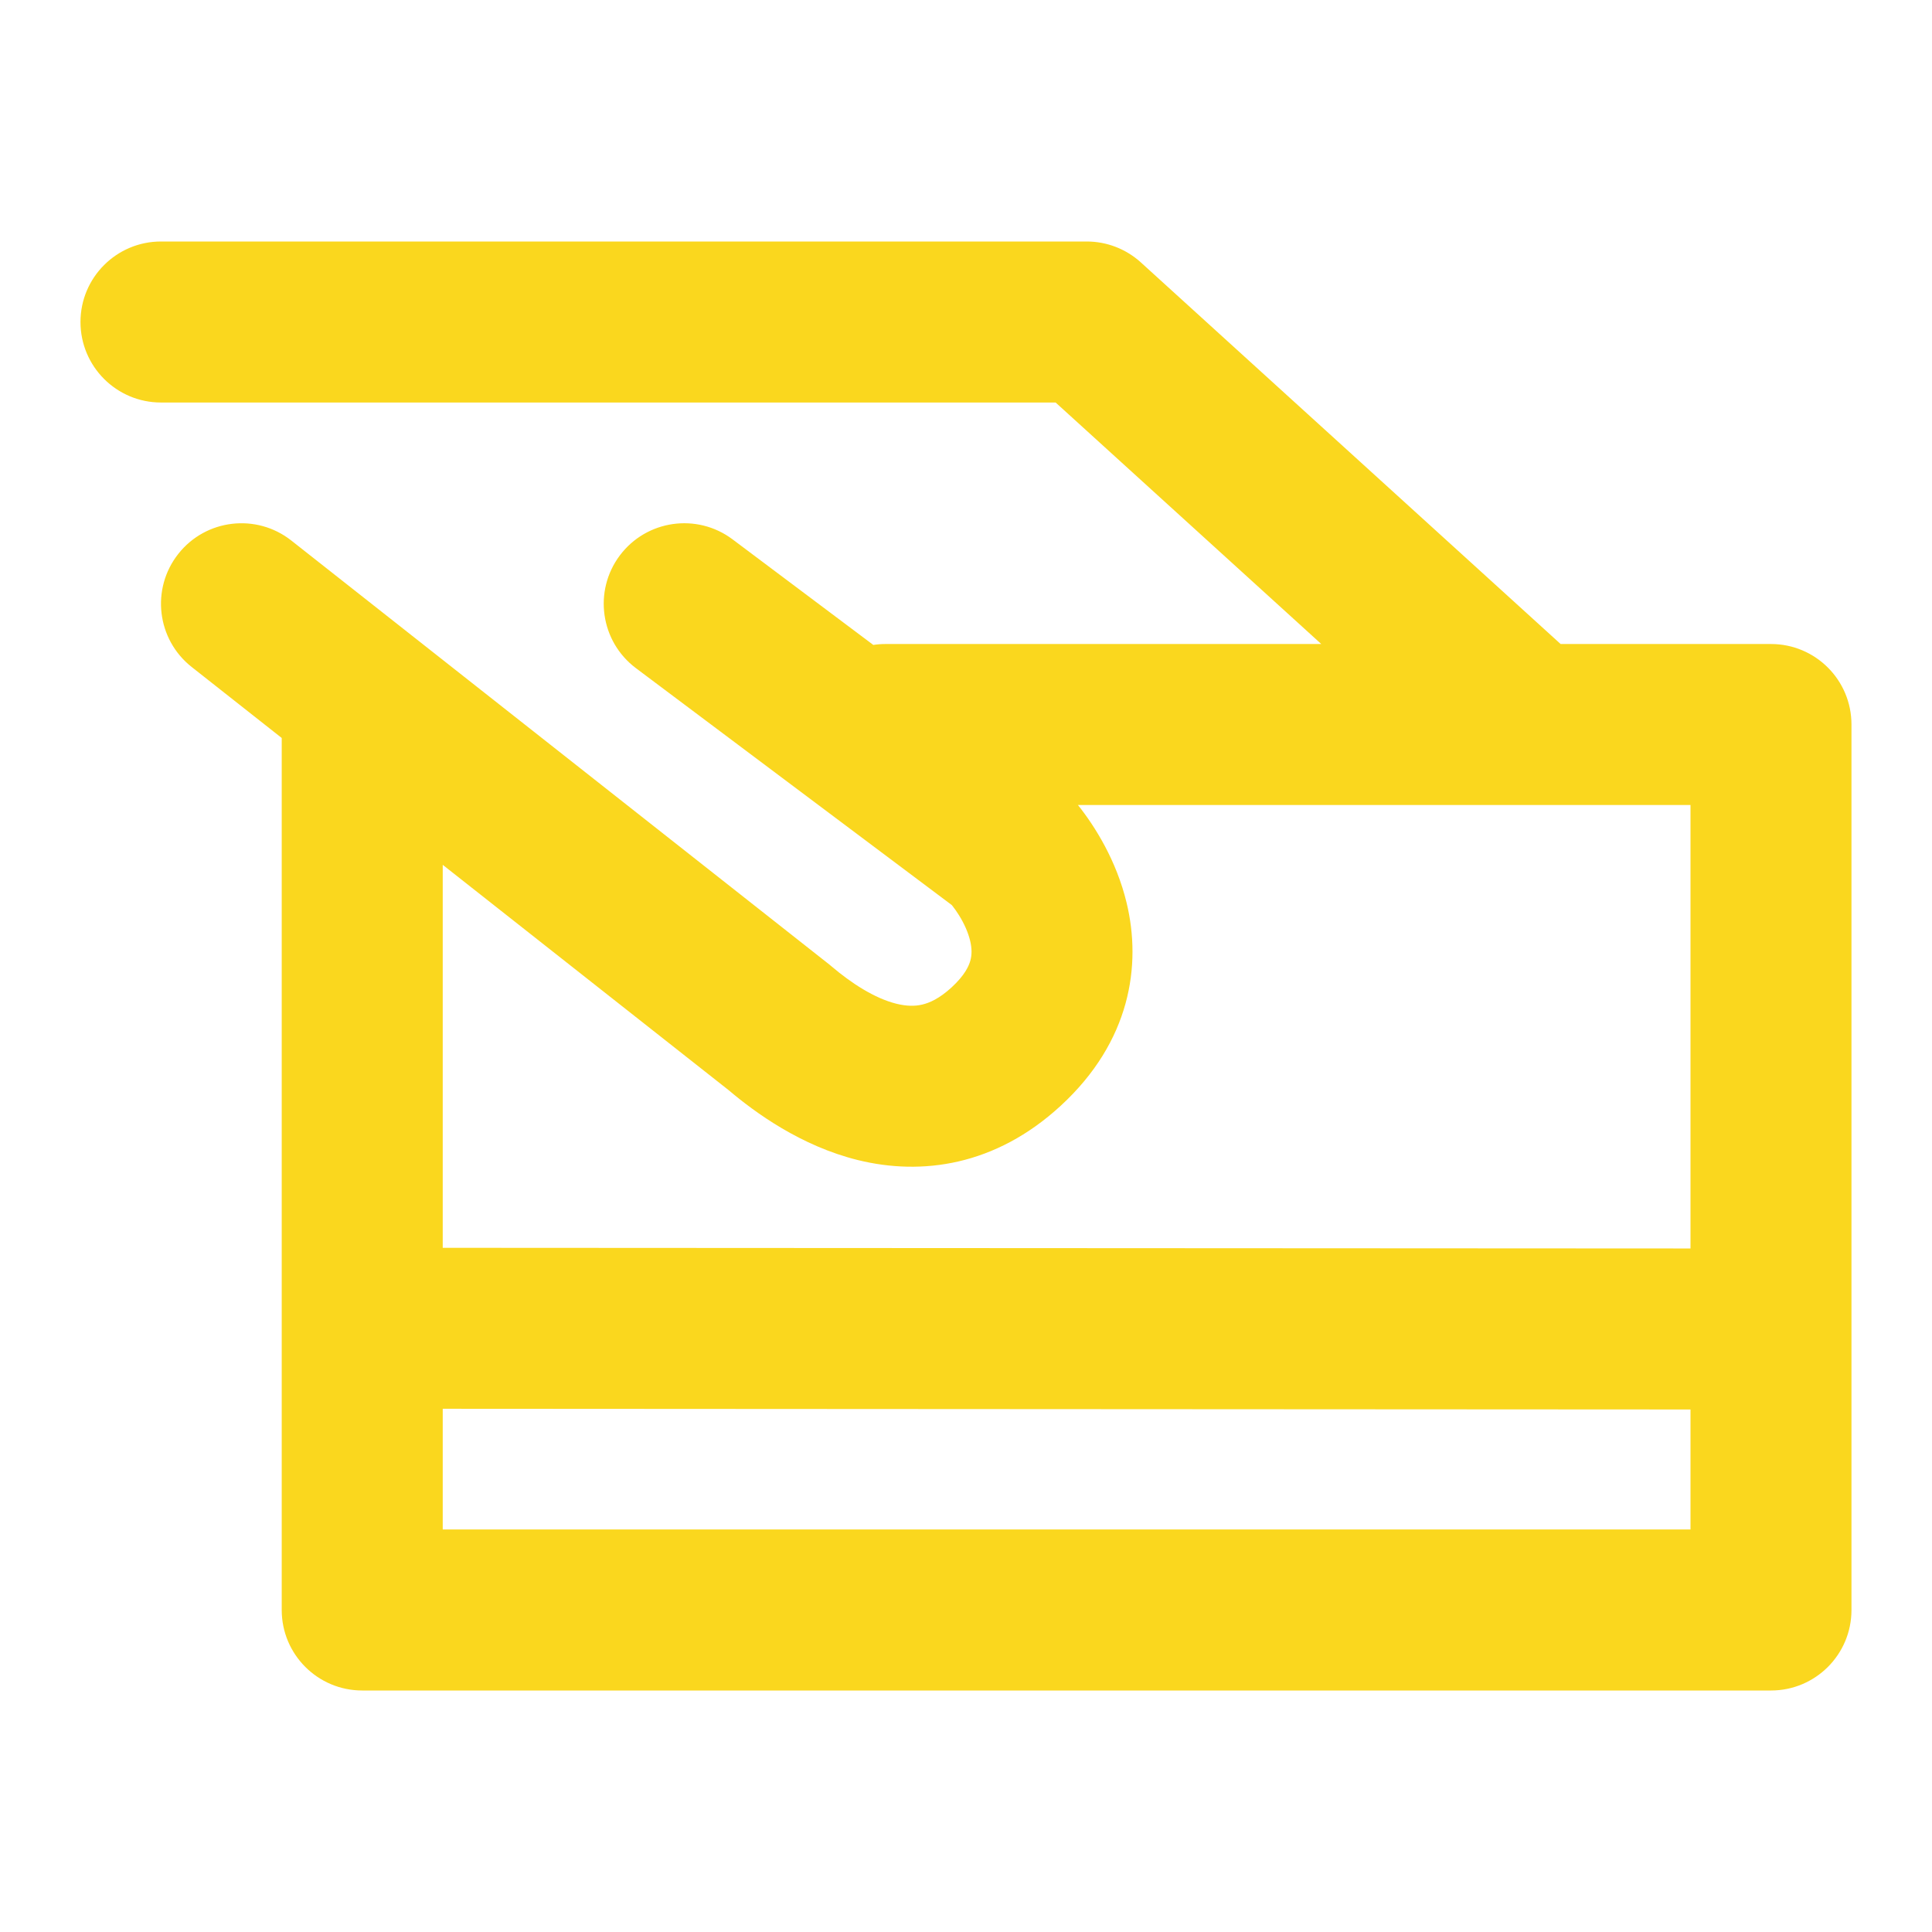 <?xml version="1.0" encoding="UTF-8"?> <svg xmlns="http://www.w3.org/2000/svg" width="44" height="44" viewBox="0 0 44 44" fill="none"> <path fill-rule="evenodd" clip-rule="evenodd" d="M3.666 5.5C2.654 5.5 1.833 6.321 1.833 7.333C1.833 8.346 2.654 9.167 3.666 9.167H24.041L30.091 14.667H20.166C20.072 14.667 19.979 14.674 19.889 14.688L16.683 12.283C15.873 11.676 14.724 11.84 14.116 12.65C13.509 13.46 13.673 14.609 14.483 15.217L21.676 20.612L21.693 20.633C21.738 20.69 21.791 20.764 21.845 20.851C21.957 21.032 22.047 21.231 22.093 21.42C22.137 21.601 22.135 21.748 22.099 21.877C22.066 21.997 21.975 22.208 21.674 22.485C21.389 22.747 21.162 22.842 21.001 22.879C20.834 22.918 20.645 22.916 20.417 22.86C19.915 22.736 19.384 22.387 18.946 22.015C18.928 21.999 18.91 21.984 18.892 21.97L6.634 12.31C5.839 11.684 4.686 11.82 4.06 12.615C3.433 13.411 3.57 14.563 4.365 15.19L6.416 16.807V30.249C6.416 30.249 6.416 30.249 6.416 30.249V36.667C6.416 37.679 7.237 38.5 8.25 38.5H40.333C41.346 38.5 42.166 37.679 42.166 36.667V30.269C42.166 30.268 42.166 30.267 42.166 30.267V16.5C42.166 15.488 41.346 14.667 40.333 14.667H35.542L25.983 5.977C25.645 5.67 25.206 5.5 24.75 5.5H3.666ZM34.839 18.333C34.835 18.333 34.83 18.333 34.826 18.333H24.549C24.939 18.822 25.425 19.597 25.657 20.558C26.002 21.983 25.747 23.719 24.158 25.182C22.664 26.558 20.984 26.776 19.539 26.42C18.238 26.099 17.198 25.338 16.596 24.829L10.083 19.696V28.418L38.5 28.433V18.333H34.839ZM38.5 32.1L10.083 32.084V34.833H38.5V32.1Z" fill="#FAD71E"></path> </svg> 